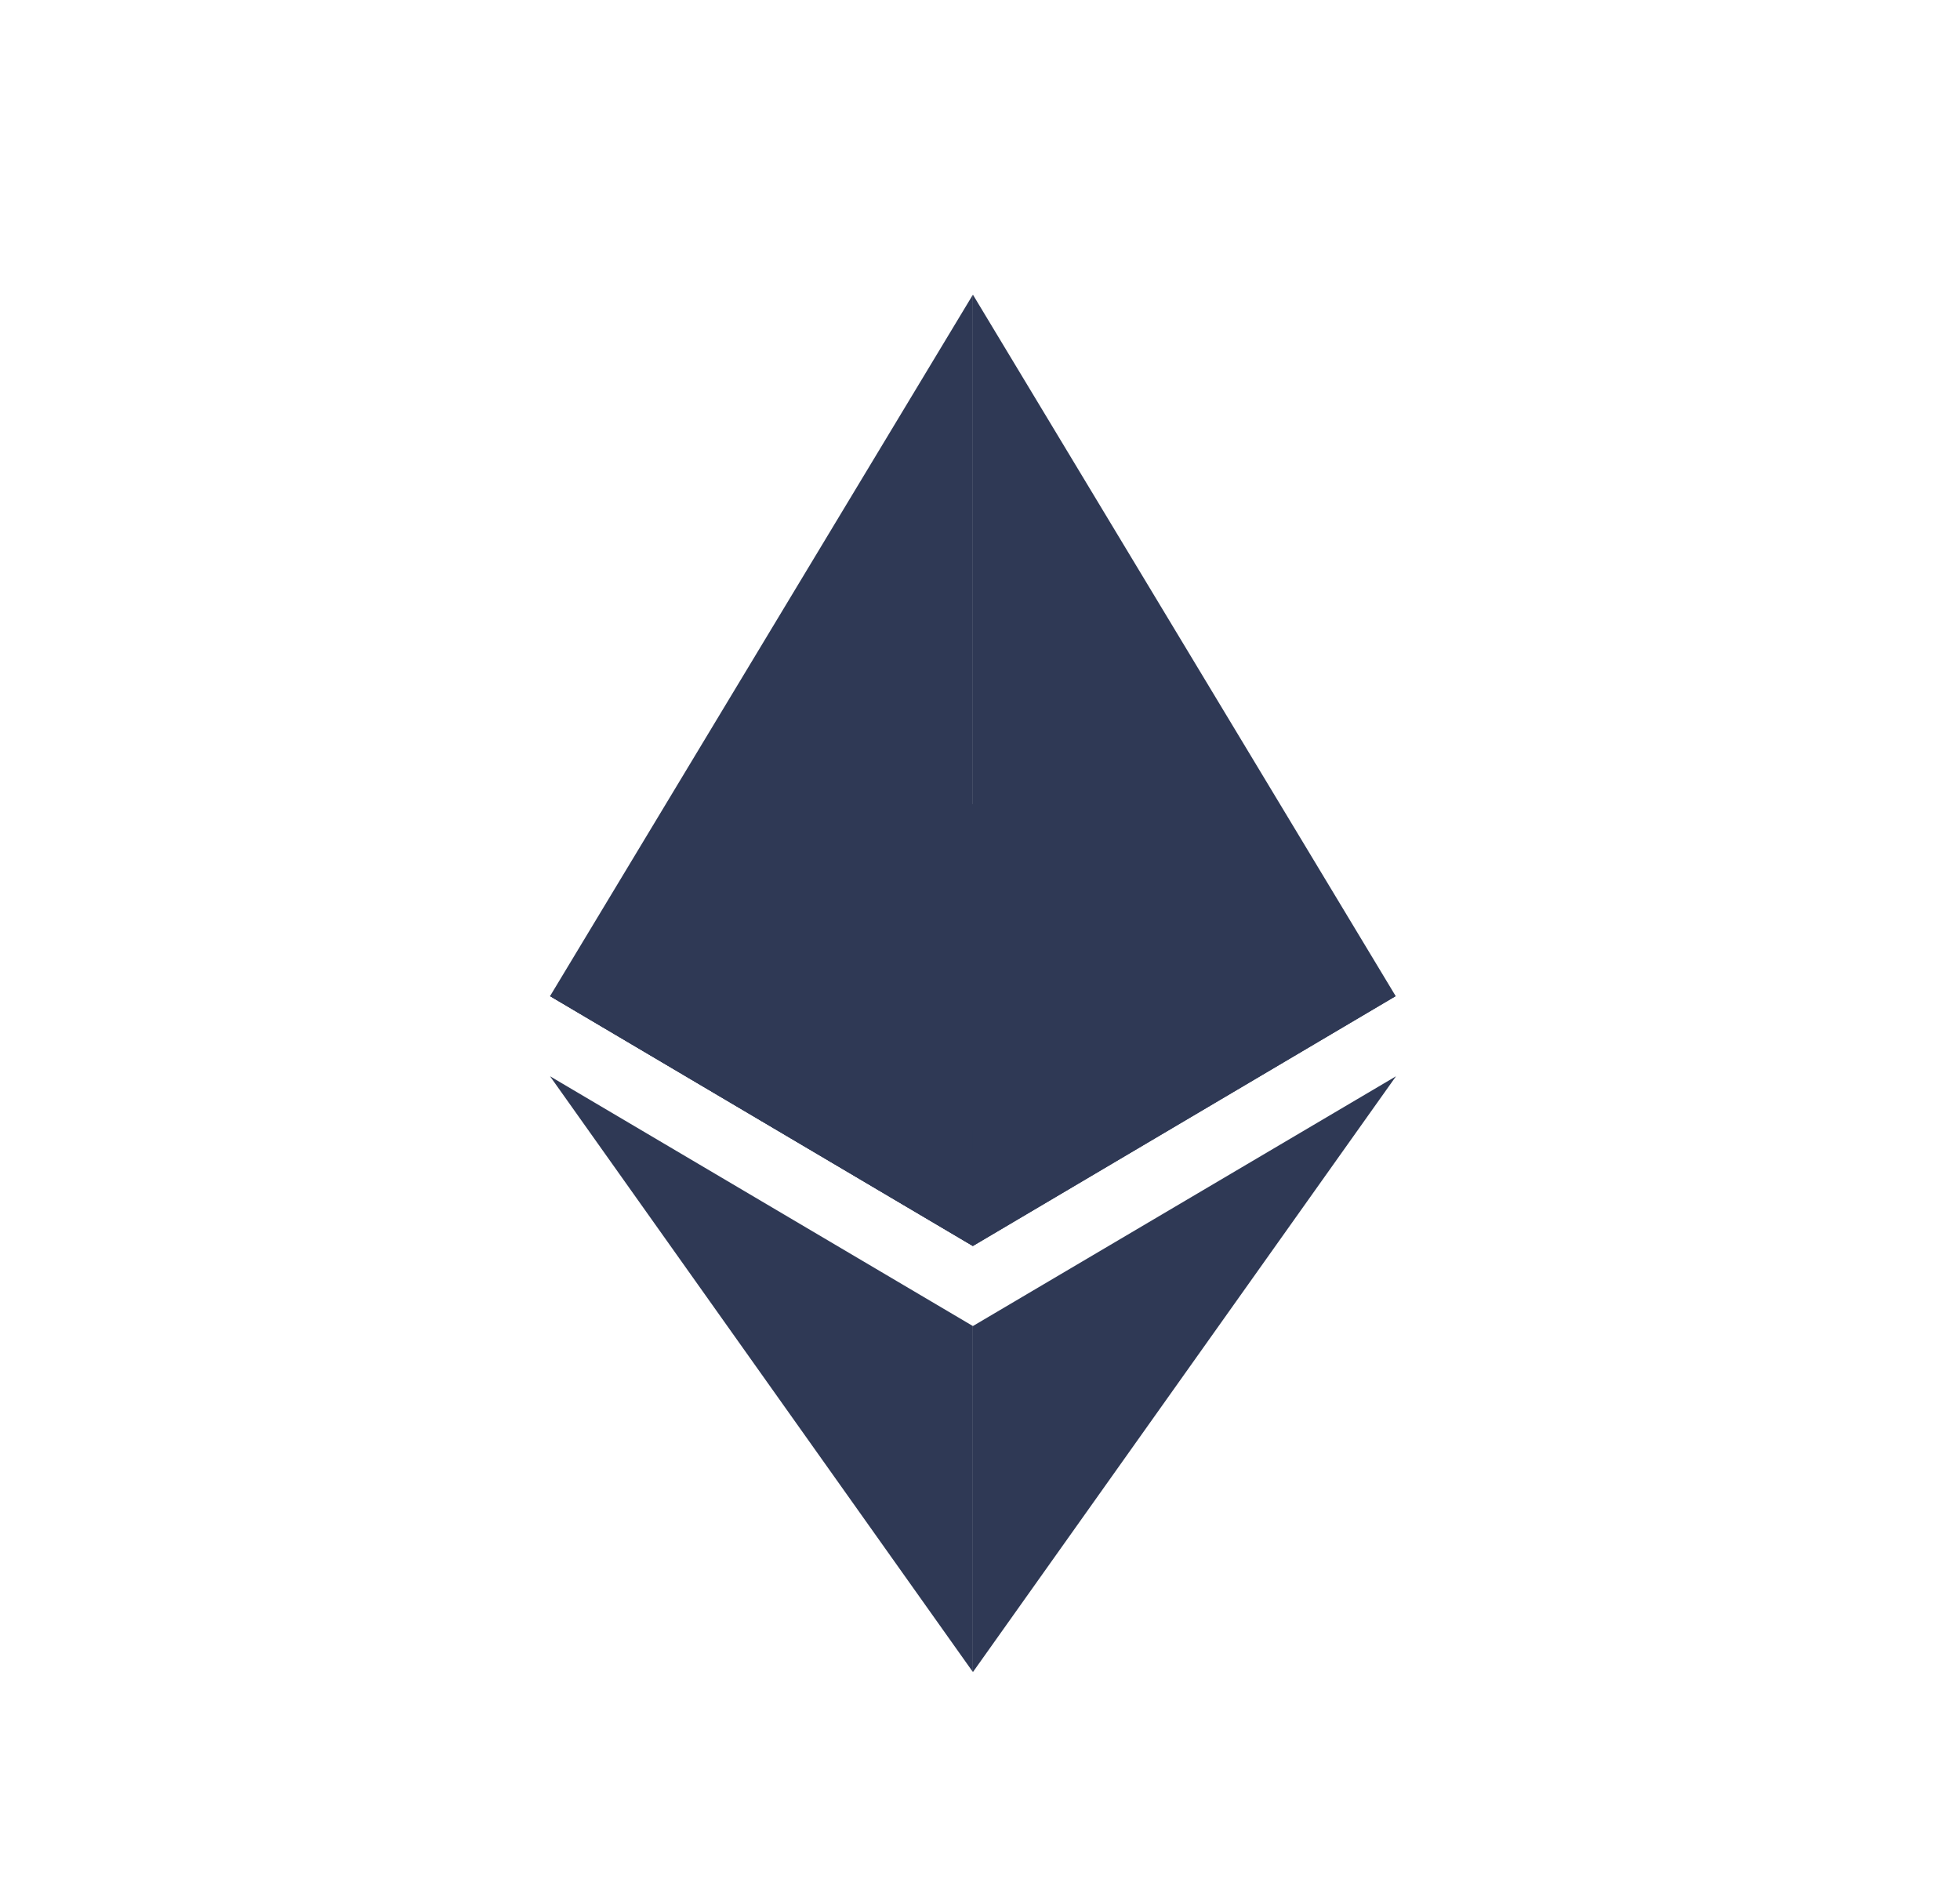 <svg width="33" height="32" viewBox="0 0 33 32" fill="none" xmlns="http://www.w3.org/2000/svg">
<path fill-rule="evenodd" clip-rule="evenodd" d="M16.381 4.963V20.983L23.499 16.775L16.381 4.963Z" fill="#2F3955"/>
<path fill-rule="evenodd" clip-rule="evenodd" d="M9.261 16.775L16.38 20.983V4.963L9.261 16.775Z" fill="#2F3955"/>
<path fill-rule="evenodd" clip-rule="evenodd" d="M16.381 13.54L9.261 16.775L16.38 20.983L23.499 16.775L16.381 13.54Z" fill="#2F3955"/>
<path fill-rule="evenodd" clip-rule="evenodd" d="M16.381 22.331V28.158L23.504 18.125L16.381 22.331Z" fill="#2F3955"/>
<path fill-rule="evenodd" clip-rule="evenodd" d="M16.381 13.54L9.261 16.775L16.38 20.983L16.381 13.54Z" fill="#2F3955"/>
<path fill-rule="evenodd" clip-rule="evenodd" d="M9.261 18.125L16.38 28.157V22.331L9.261 18.125Z" fill="#2F3955"/>
</svg>
